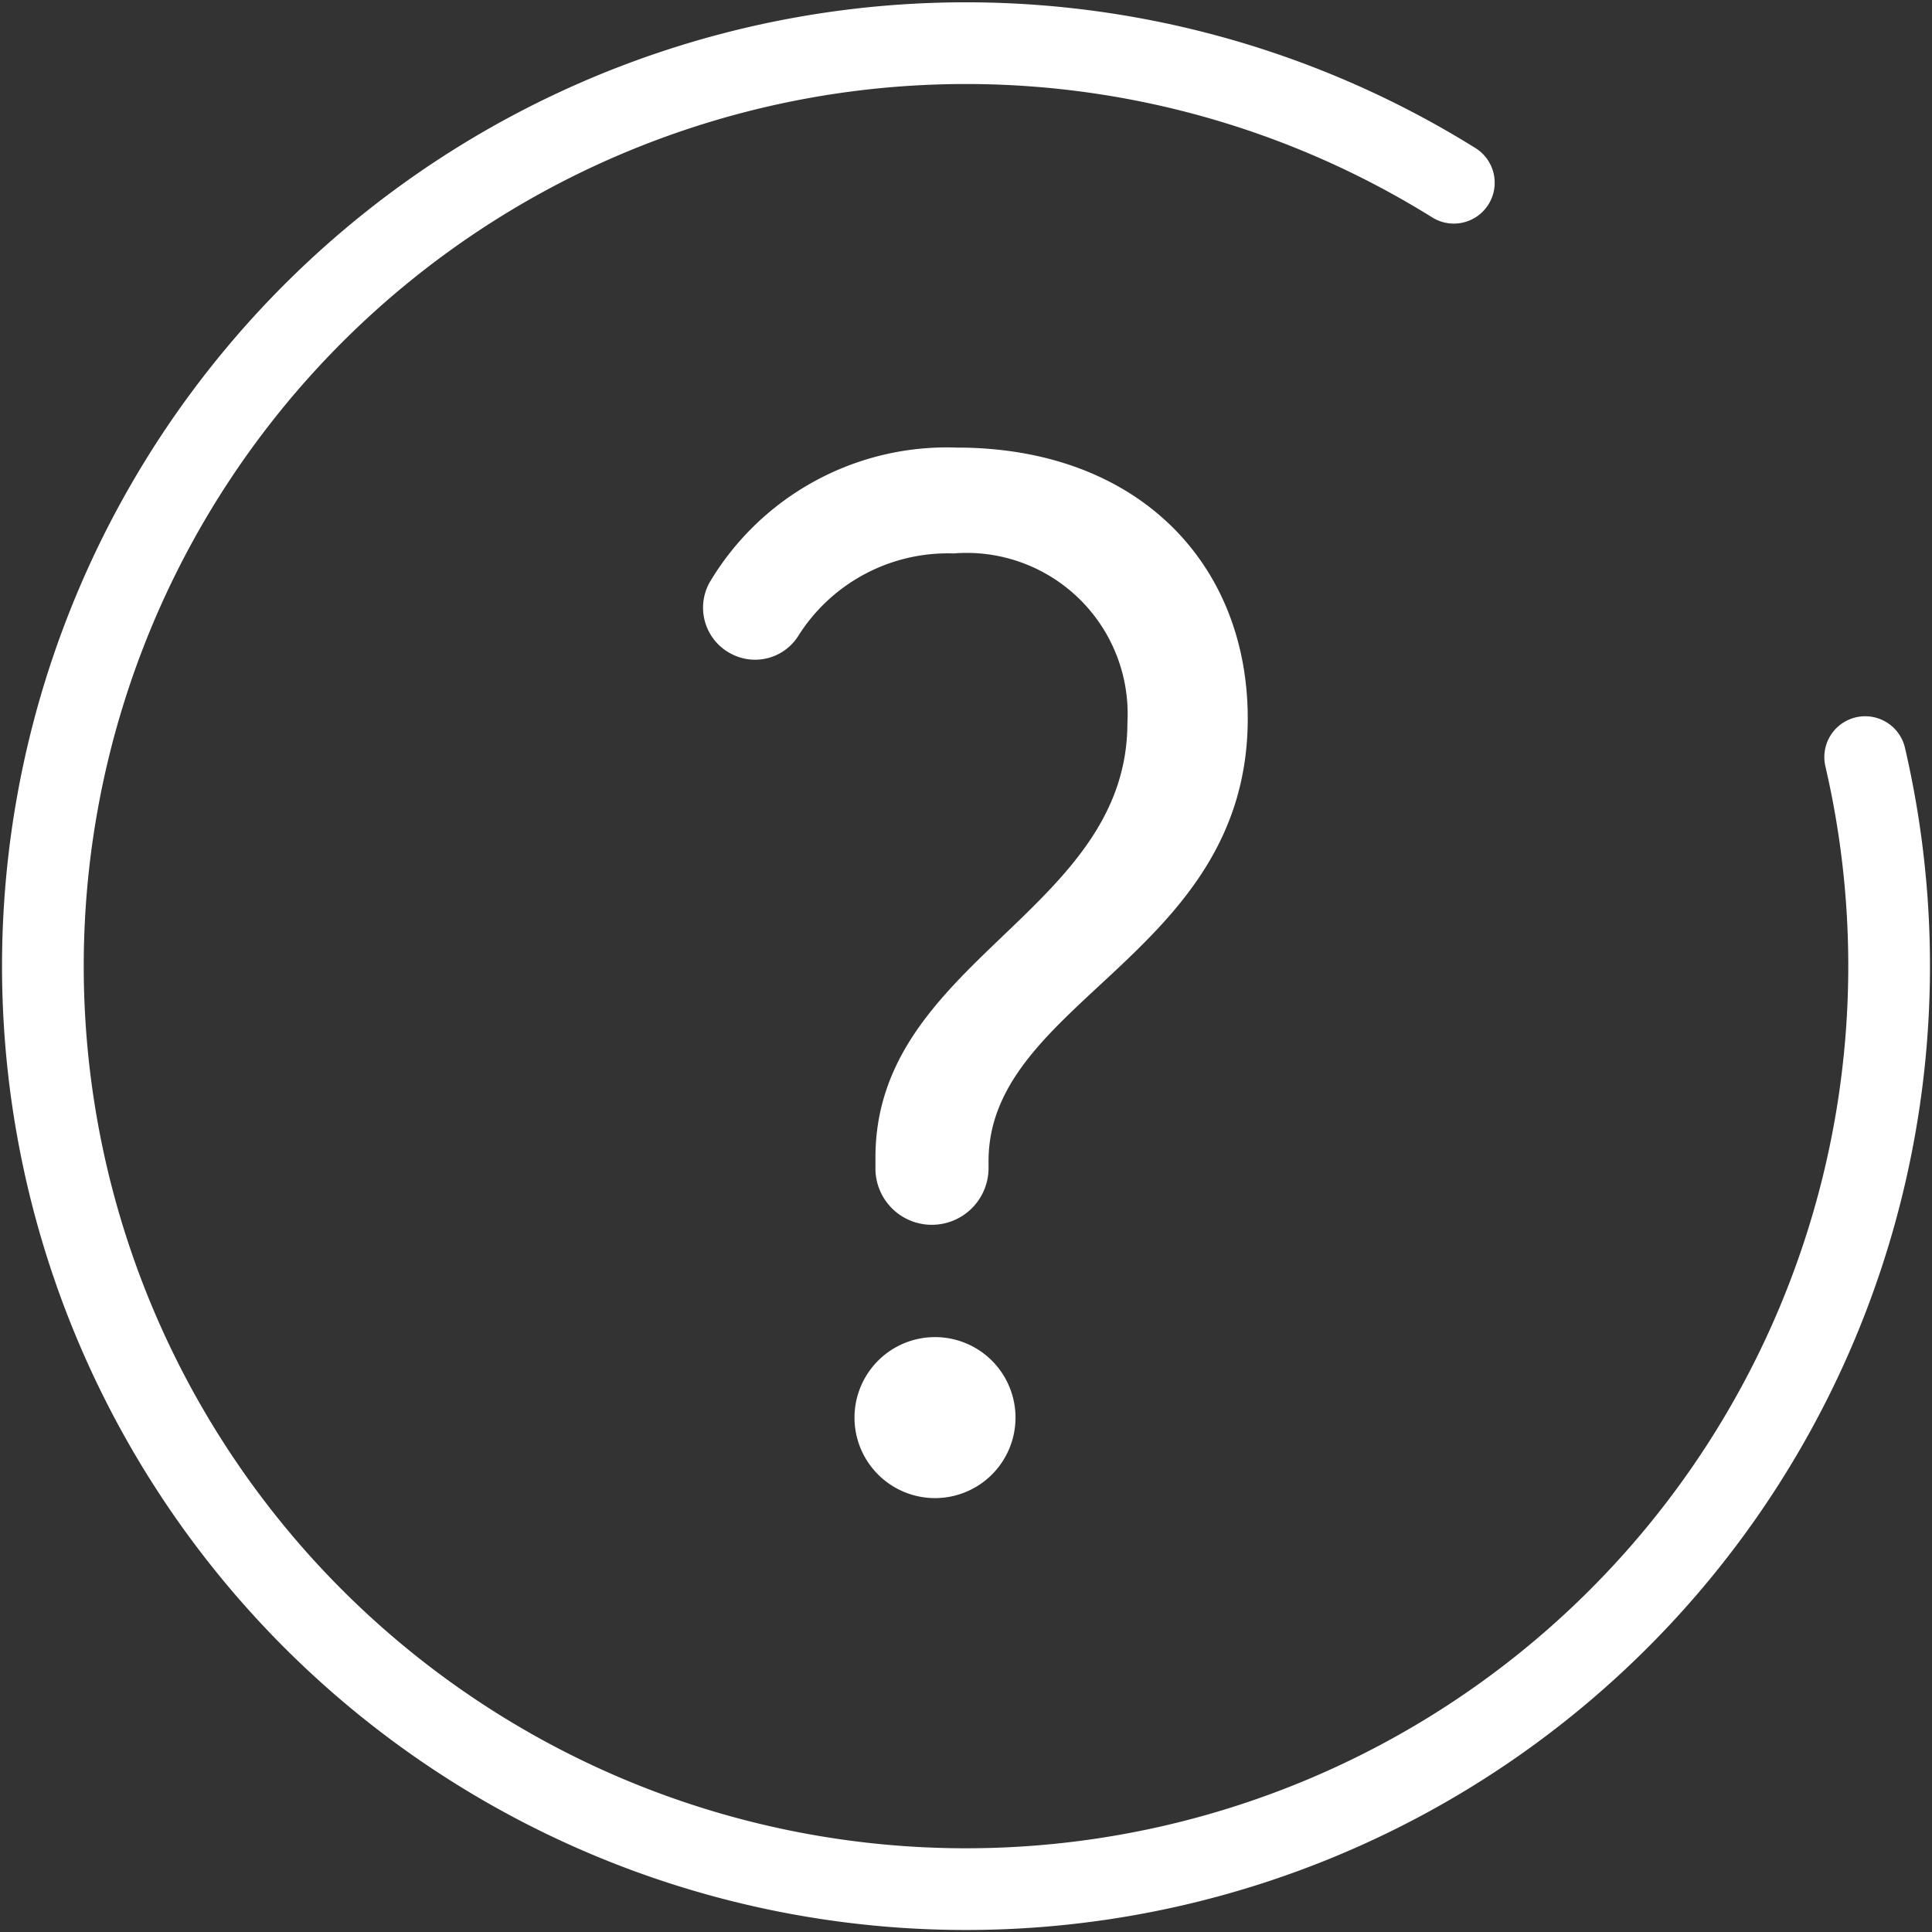 <svg id="Layer_1" data-name="Layer 1" xmlns="http://www.w3.org/2000/svg" viewBox="0 0 48 48"><rect x="0" y="0" width="48" height="48" fill="#333333" stroke="none"/><defs><style>.cls-1{fill:none;stroke:#FFF;stroke-linecap:round;stroke-miterlimit:10;stroke-width:2.03px;}.cls-2{fill:#FFF;}</style></defs><path class="cls-1" d="M46.34,18.81A22.93,22.93,0,1,1,1.66,29.19,22.93,22.93,0,0,1,36.12,4.54"/><path class="cls-2" d="M21.75,28.76c0-4.9,6.26-6.09,6.26-10.8a4,4,0,0,0-4.32-4.21,4.39,4.39,0,0,0-3.87,2.07,1.27,1.27,0,0,1-1.6.45h0a1.29,1.29,0,0,1-.59-1.8,6.86,6.86,0,0,1,6.14-3.35c4.5,0,7.23,2.88,7.23,6.73,0,5.87-6.44,7-6.44,11v.18a1.41,1.41,0,0,1-1.41,1.4h0a1.4,1.4,0,0,1-1.4-1.4Zm1.48,4.46a2,2,0,0,1,0,4,2,2,0,1,1,0-4Z"/></svg>